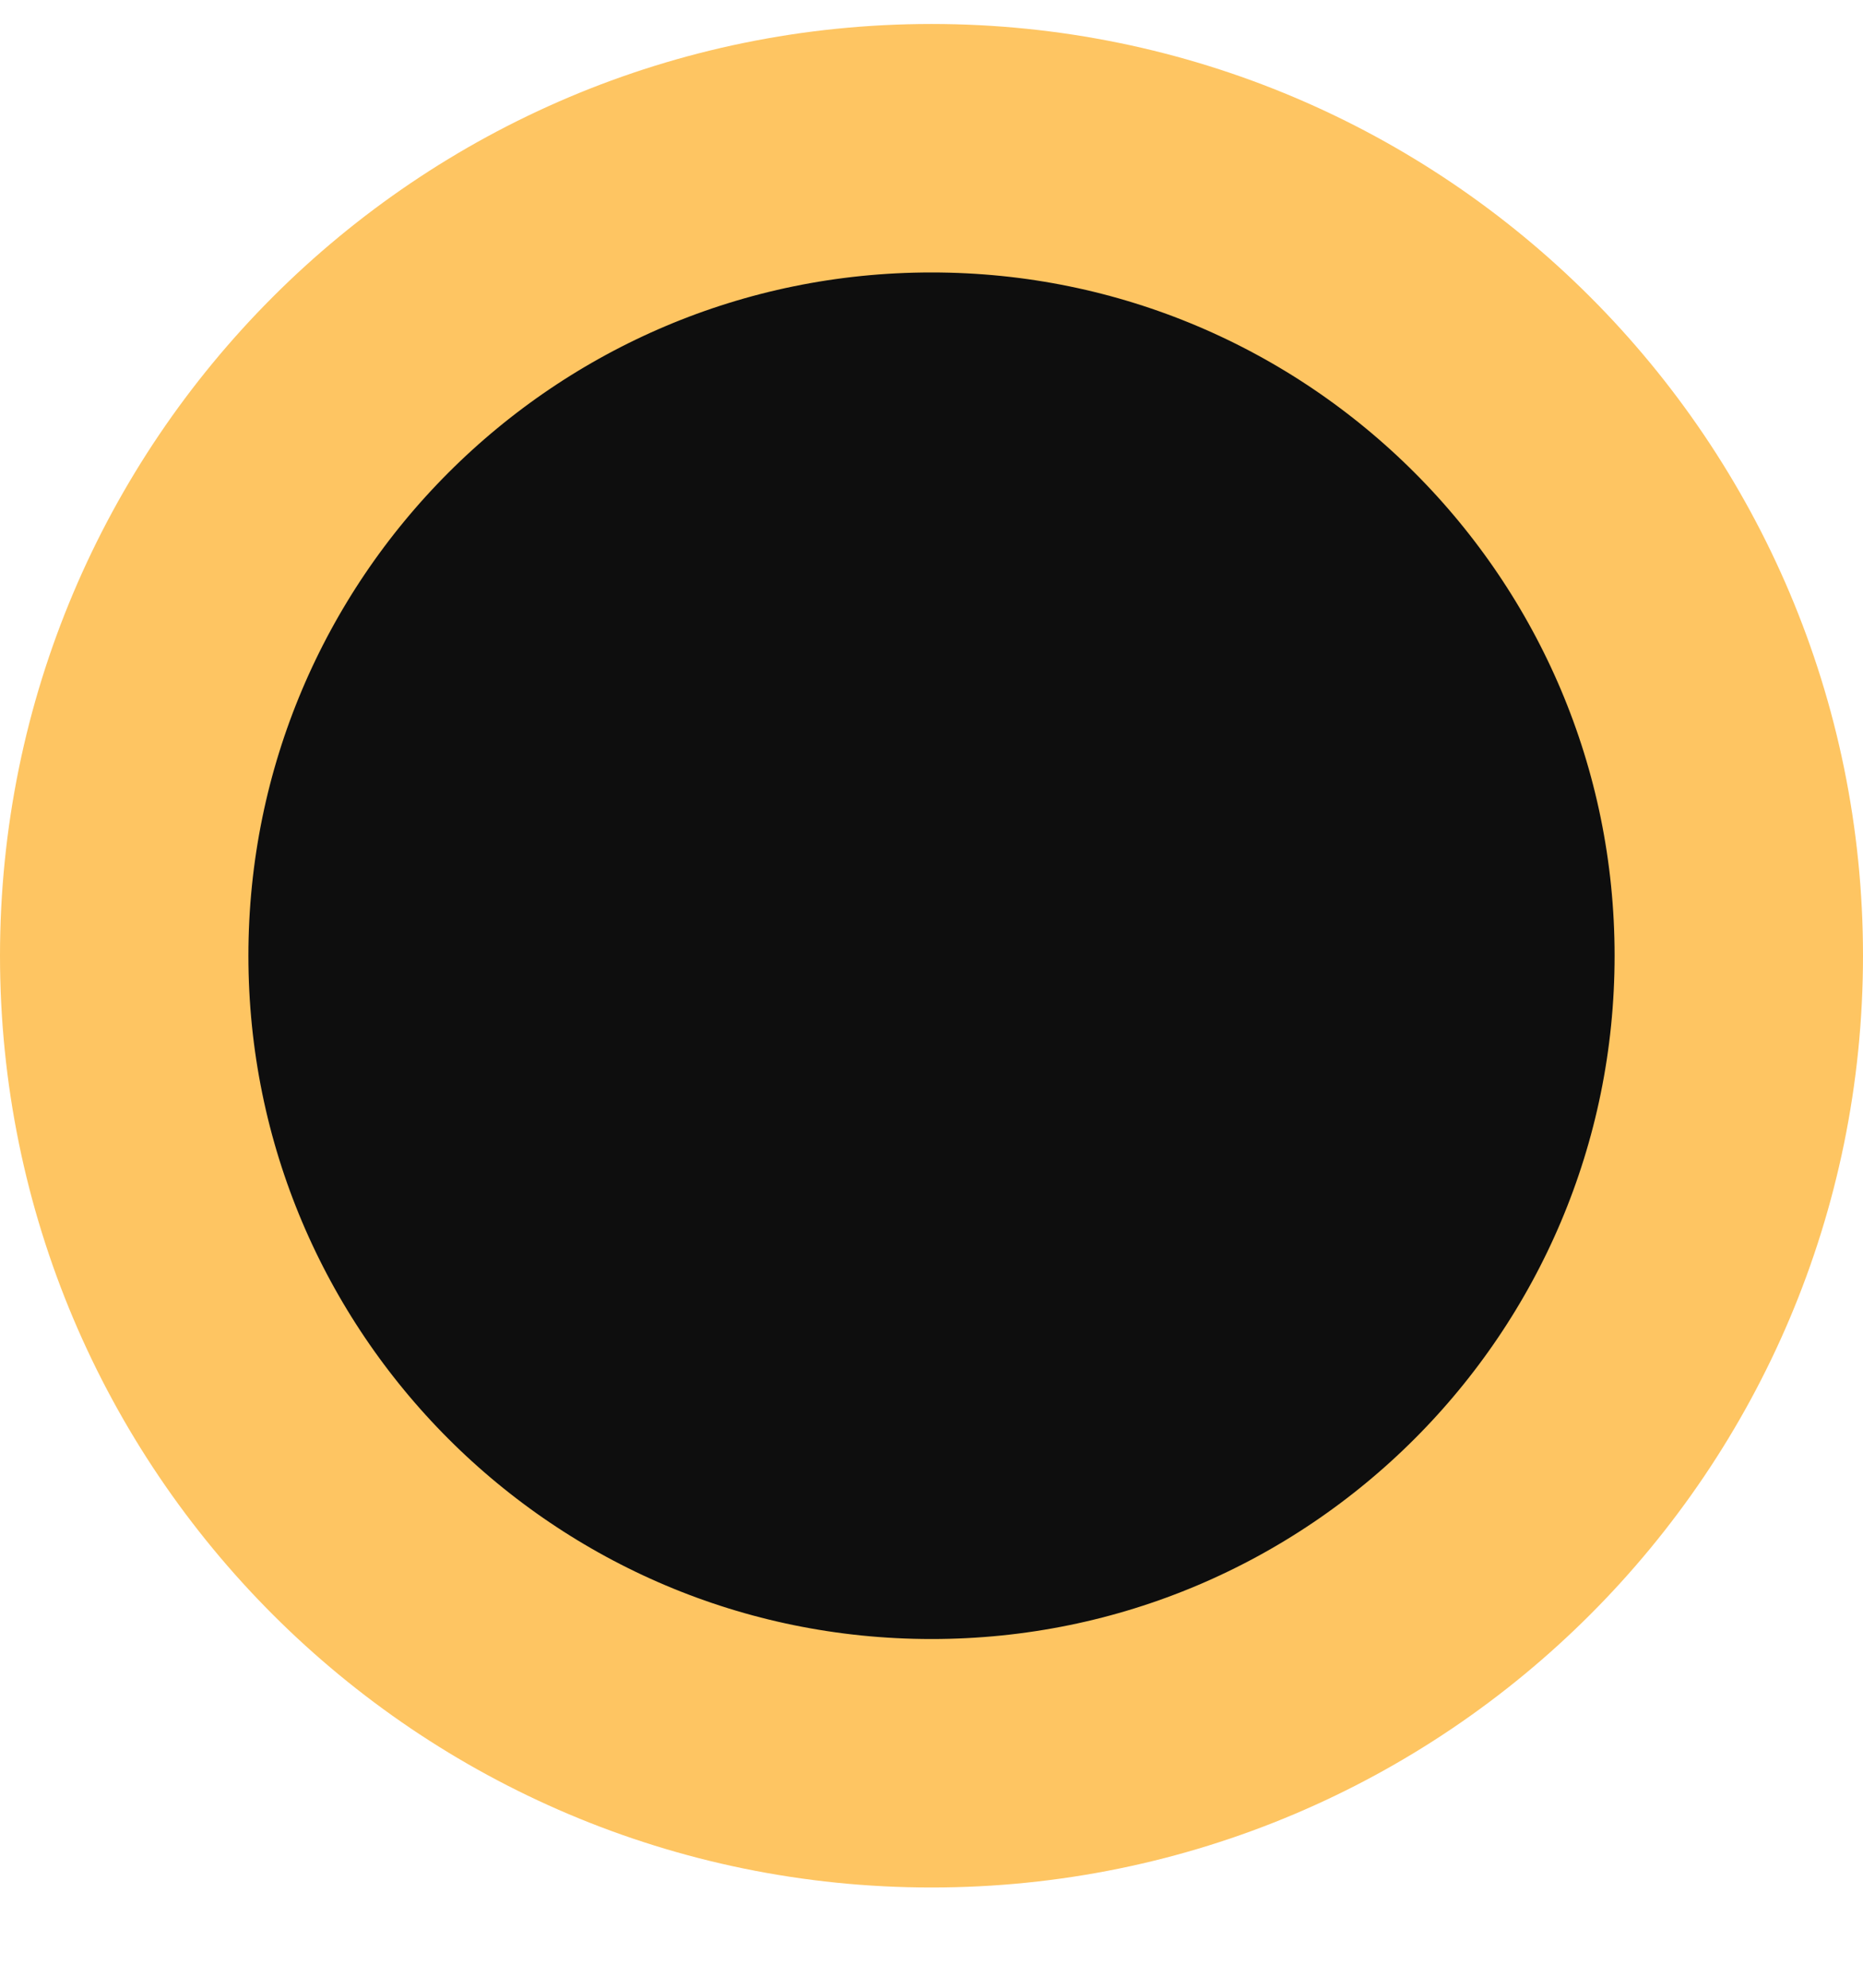 <svg xmlns="http://www.w3.org/2000/svg" width="15" height="16" viewBox="0 0 15 16" fill="none"><path d="M7.5 14.193C11.09 14.193 14 11.283 14 7.693C14 4.104 11.09 1.193 7.5 1.193C3.91 1.193 1 4.104 1 7.693C1 11.283 3.91 14.193 7.5 14.193Z" fill="#0E0E0E" stroke="#FEC562" stroke-width="2" stroke-linecap="round" stroke-linejoin="round"></path></svg>